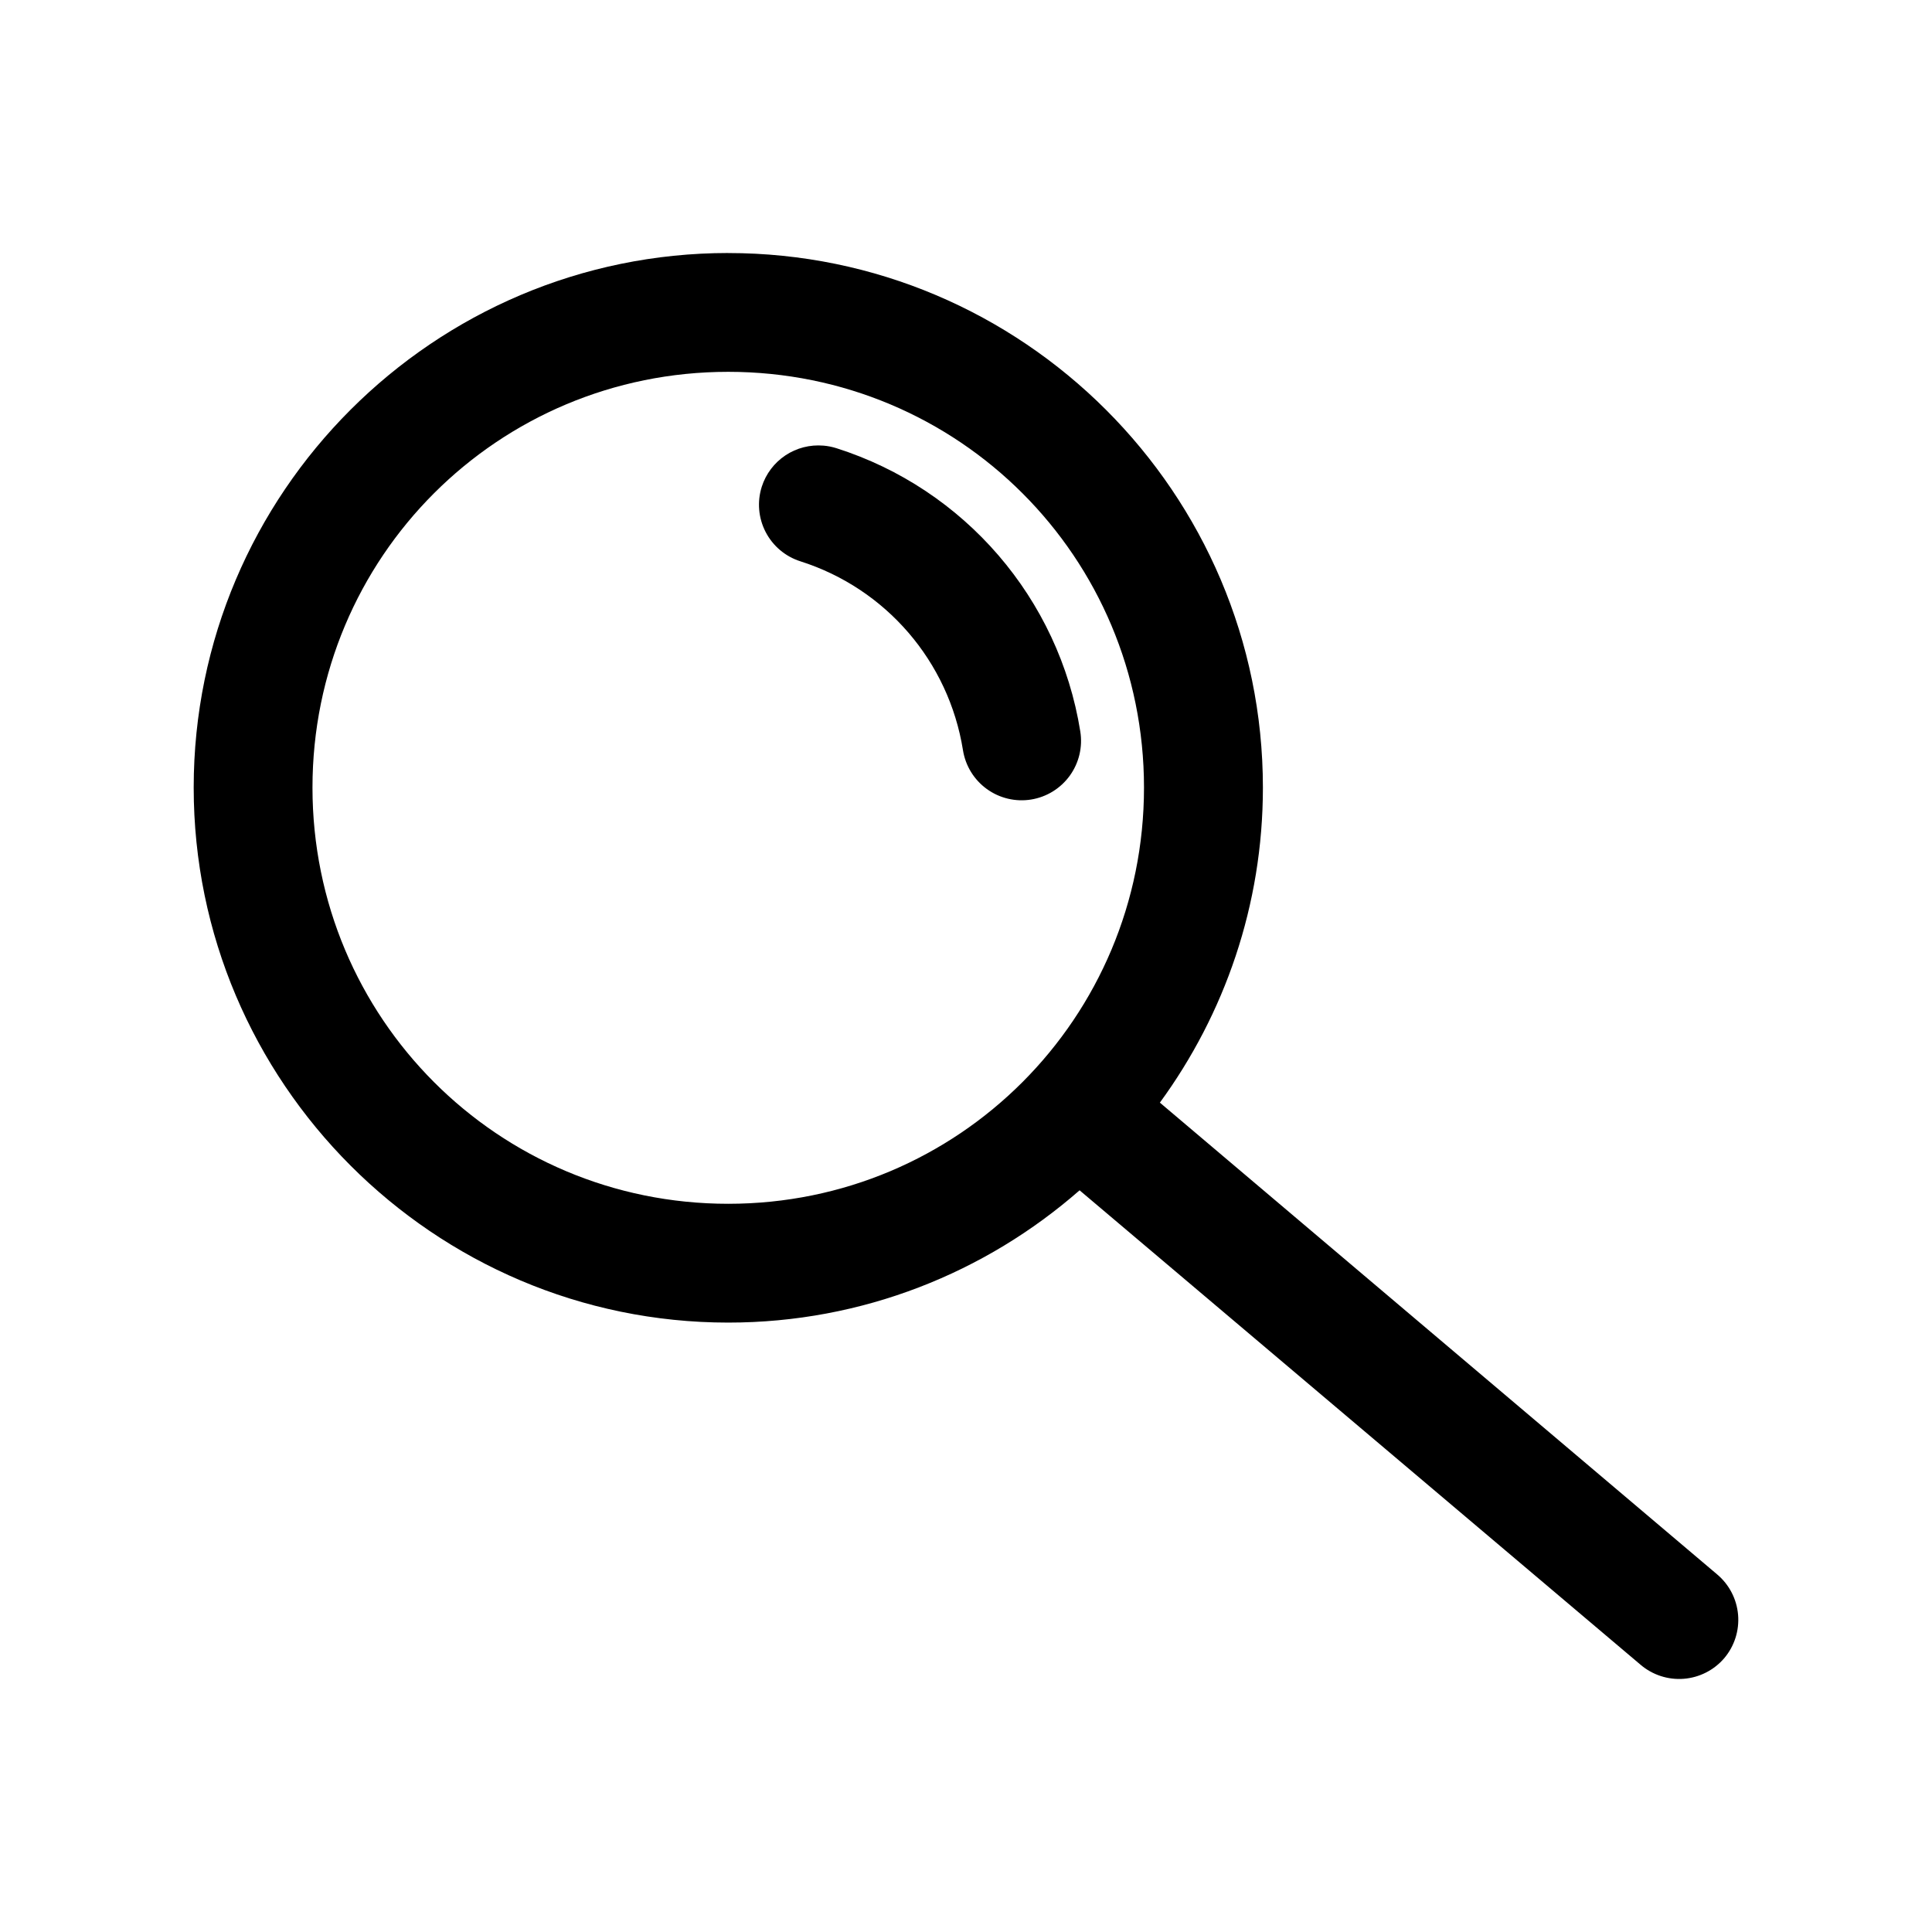 <?xml version="1.0" encoding="UTF-8"?>
<!-- The Best Svg Icon site in the world: iconSvg.co, Visit us! https://iconsvg.co -->
<svg fill="#000000" width="800px" height="800px" version="1.1" viewBox="144 144 512 512" xmlns="http://www.w3.org/2000/svg">
 <path d="m336.99 211.05c-78.07 0-141.66 63.598-141.66 141.66 0 78.07 63.598 141.79 141.66 141.79 35.594 0 68.188-13.242 93.113-35.055l148.64 125.71c3.172 2.719 7.293 4.062 11.457 3.742 4.164-0.324 8.027-2.289 10.742-5.461 2.699-3.191 4.019-7.324 3.668-11.488-0.352-4.164-2.348-8.02-5.543-10.711l-147.69-125.03c17.145-23.449 27.305-52.324 27.305-83.488 0-78.07-63.625-141.66-141.7-141.66zm0 31.488c61.051 0 110.18 49.125 110.18 110.18 0 61.051-49.125 110.3-110.18 110.3-61.051 0-110.18-49.25-110.18-110.3s49.125-110.18 110.18-110.18zm25.215 19.559c-3.551-0.301-7.102 0.609-10.066 2.586-2.969 1.98-5.176 4.906-6.262 8.301-1.266 3.981-0.895 8.297 1.023 12.004 1.922 3.711 5.234 6.504 9.215 7.766 22.691 7.223 39.316 26.547 43.082 50.062 0.656 4.129 2.93 7.824 6.316 10.277 3.383 2.453 7.606 3.457 11.734 2.793 4.121-0.664 7.812-2.941 10.258-6.324 2.445-3.387 3.445-7.606 2.781-11.727-5.637-35.191-30.676-64.254-64.637-75.062-1.121-0.352-2.277-0.582-3.445-0.68z"/>
</svg>